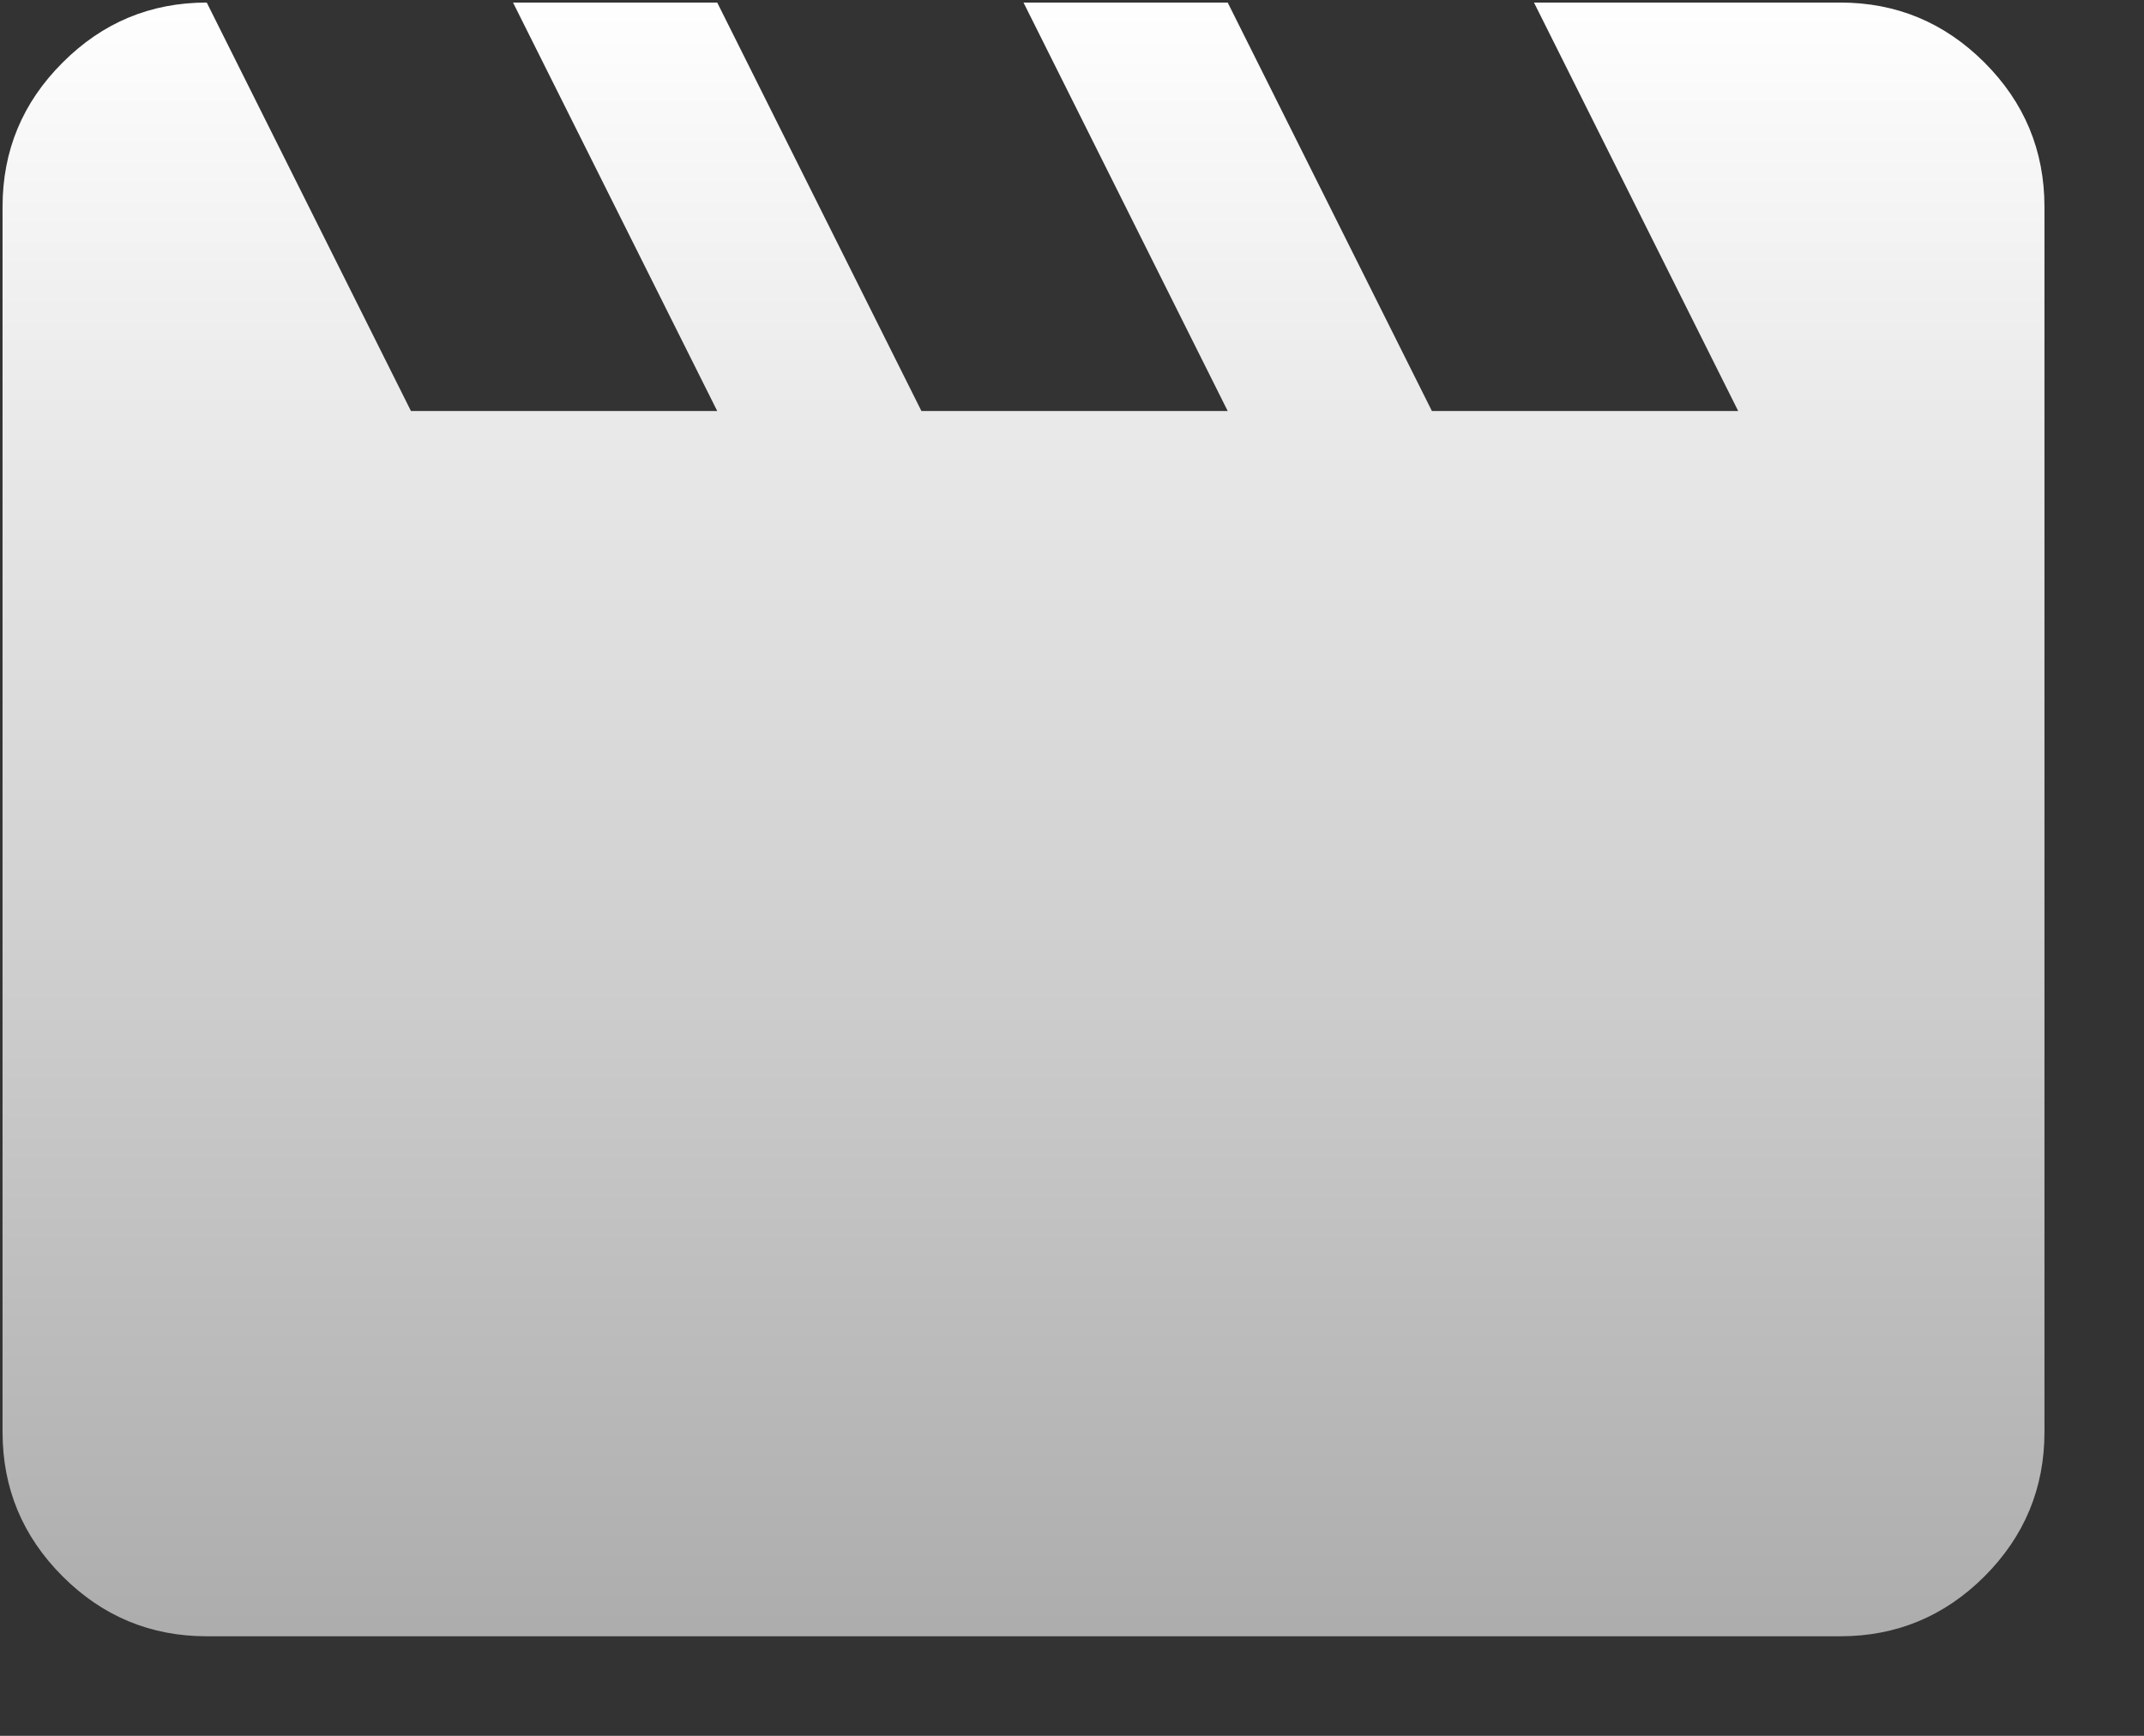 <?xml version="1.0" encoding="UTF-8"?>
<svg width="21px" height="17px" viewBox="0 0 21 17" version="1.1" xmlns="http://www.w3.org/2000/svg" xmlns:xlink="http://www.w3.org/1999/xlink">
    <rect x="0" y="0" width="21" height="17" fill="#333333" stroke="none"/>
    <title>Path</title>
    <defs>
        <linearGradient x1="50%" y1="0%" x2="50%" y2="100%" id="linearGradient-1">
            <stop stop-color="#FFFFFF" offset="0%"></stop>
            <stop stop-color="#ACACAC" offset="100%"></stop>
        </linearGradient>
    </defs>
    <g id="Page-1" stroke="none" stroke-width="1" fill="none" fill-rule="evenodd">
        <path d="M2.025,0.025 L4.025,4.025 L7.025,4.025 L5.025,0.025 L7.025,0.025 L9.025,4.025 L12.025,4.025 L10.025,0.025 L12.025,0.025 L14.025,4.025 L17.025,4.025 L15.025,0.025 L18.025,0.025 C18.575,0.025 19.046,0.221 19.438,0.613 C19.829,1.004 20.025,1.475 20.025,2.025 L20.025,14.025 C20.025,14.575 19.829,15.046 19.438,15.438 C19.046,15.829 18.575,16.025 18.025,16.025 L2.025,16.025 C1.475,16.025 1.004,15.829 0.613,15.438 C0.221,15.046 0.025,14.575 0.025,14.025 L0.025,2.025 C0.025,1.475 0.221,1.004 0.613,0.613 C1.004,0.221 1.475,0.025 2.025,0.025 Z" id="Path" fill="url(#linearGradient-1)" fill-rule="nonzero"></path>
    </g>
</svg>